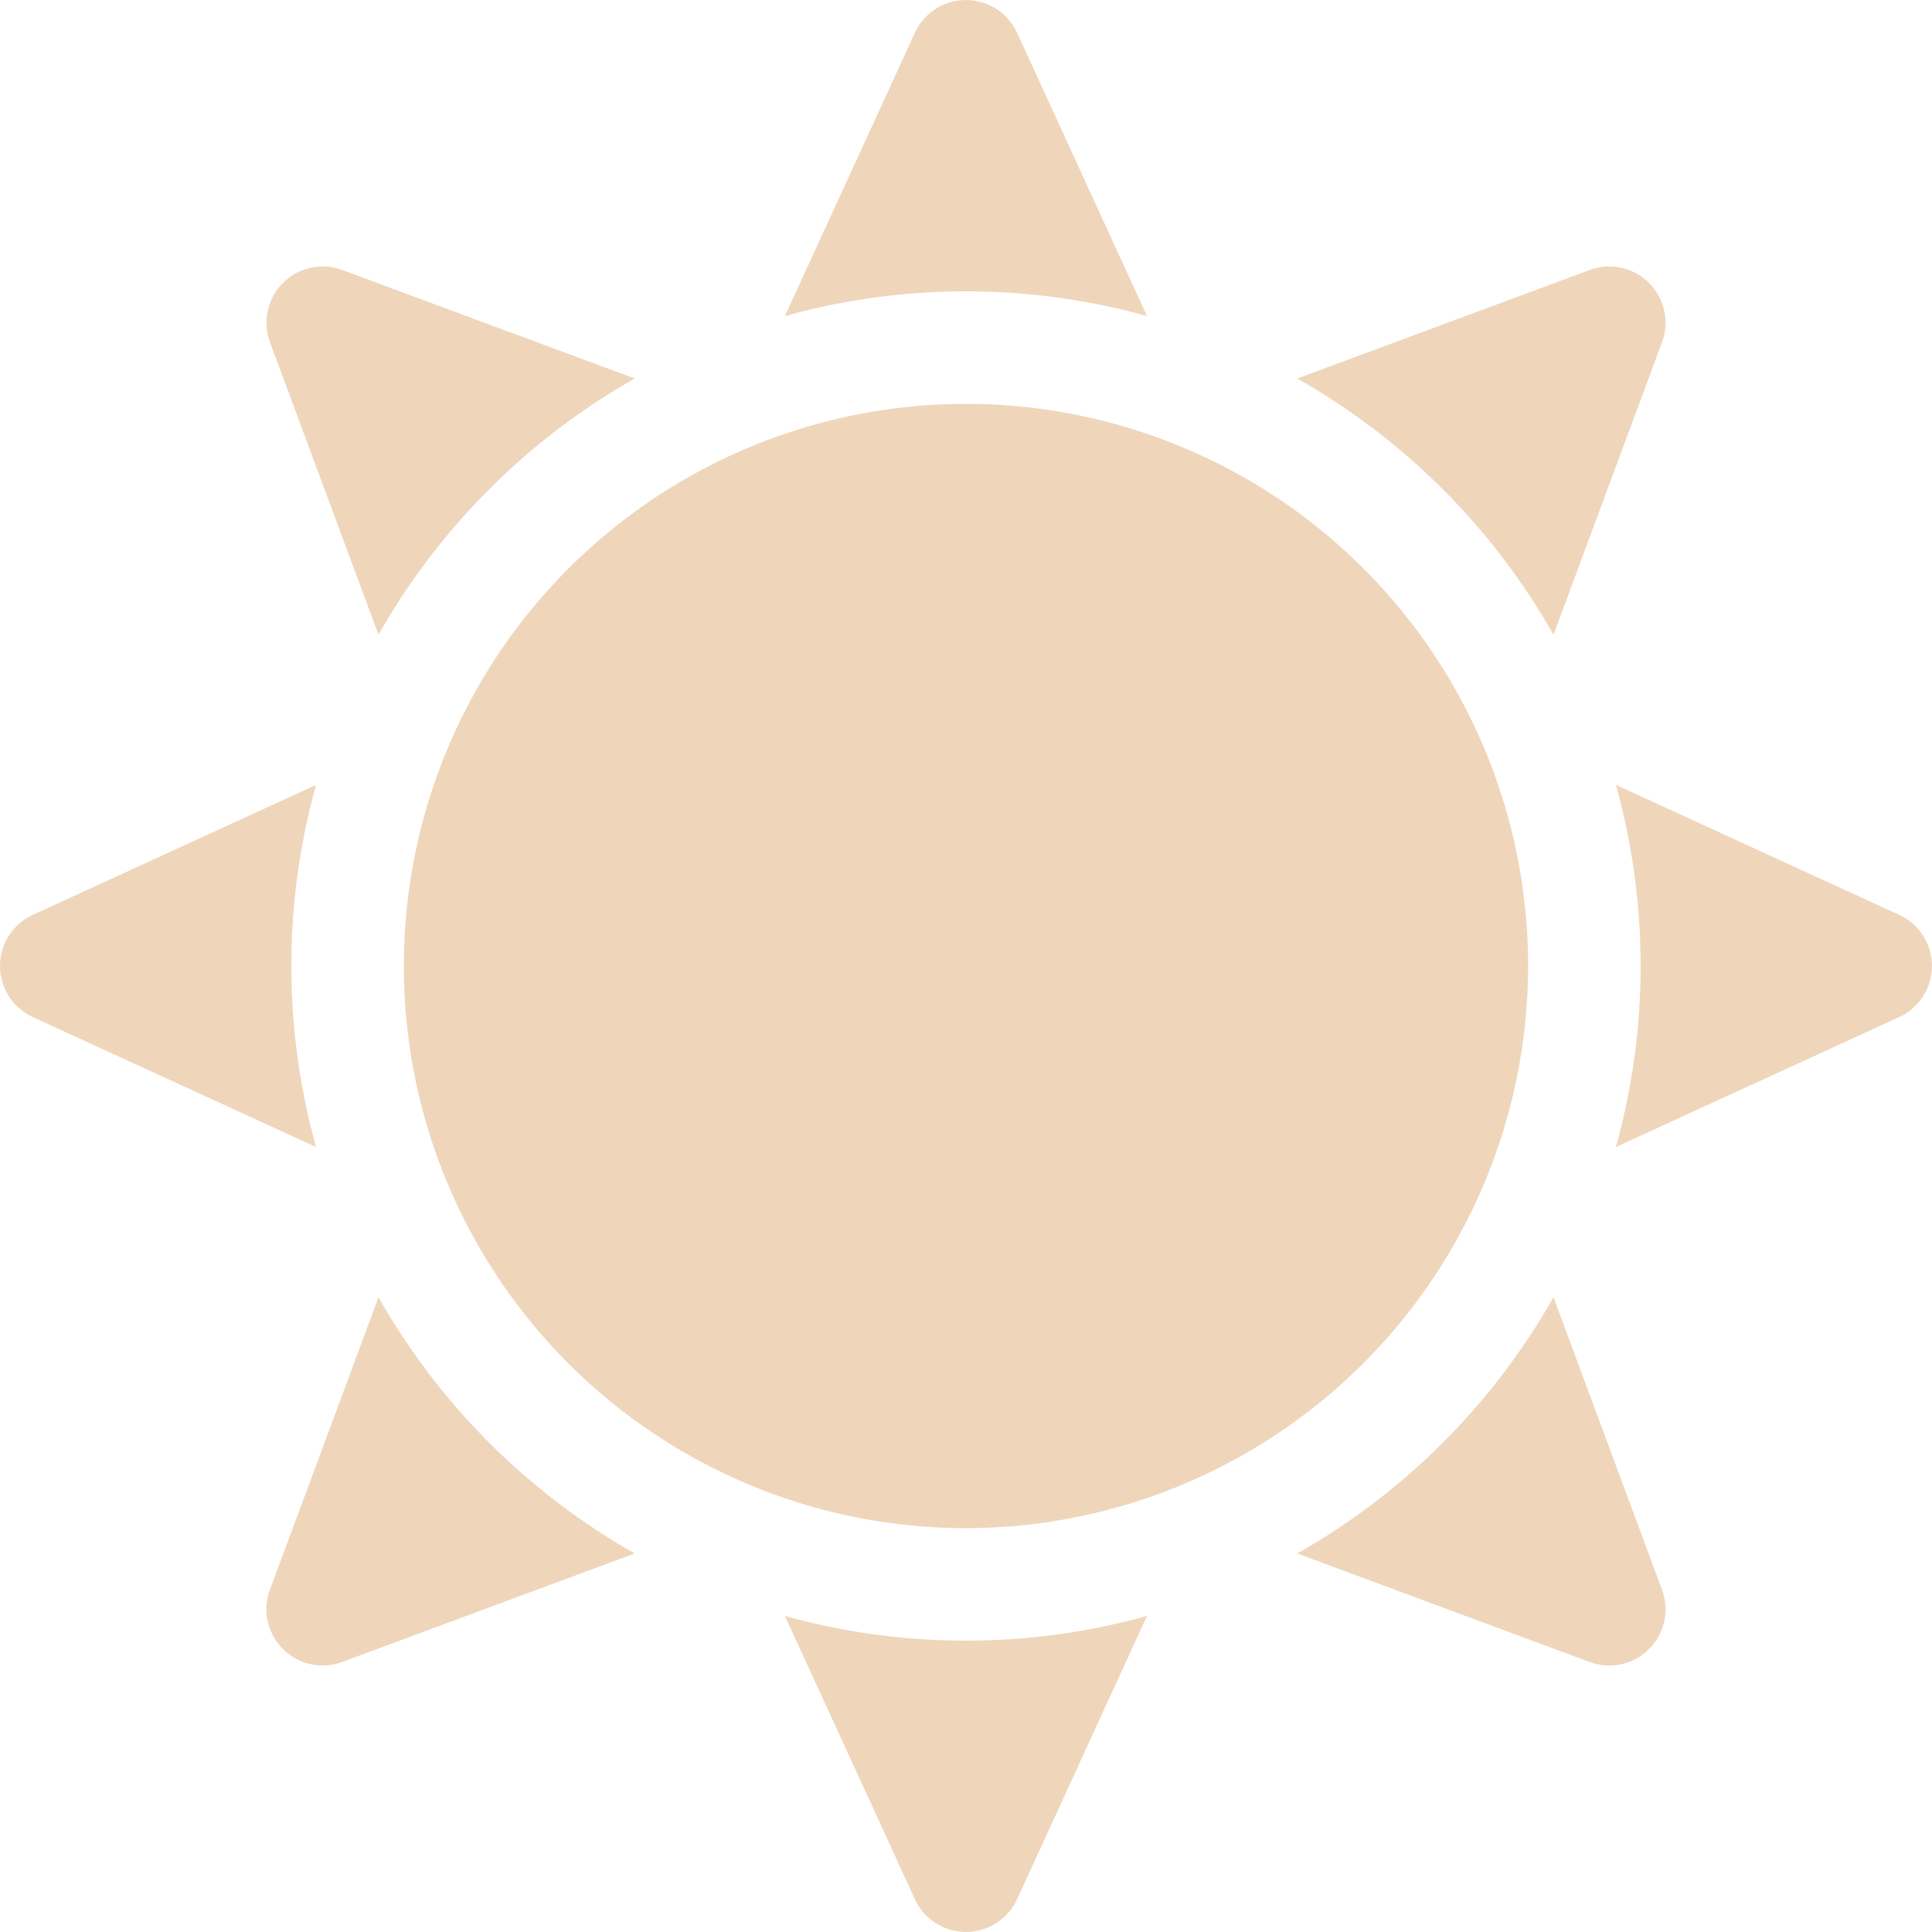 <svg id="sun" xmlns="http://www.w3.org/2000/svg" width="39.063" height="39.063" viewBox="0 0 39.063 39.063">
  <g id="Groupe_43" data-name="Groupe 43" transform="translate(0 0)">
    <path id="Tracé_97" data-name="Tracé 97" d="M72.882,78.062a13.739,13.739,0,0,1,5.181-5.181l-5.914-2.194a1.137,1.137,0,0,0-1.461,1.461Z" transform="translate(-65.229 -65.228)" fill="#efd6bb"/>
    <path id="Tracé_98" data-name="Tracé 98" d="M5.891,211.675a13.606,13.606,0,0,1,.5-3.661L.663,210.642a1.137,1.137,0,0,0,0,2.066l5.728,2.628a13.605,13.605,0,0,1-.5-3.661Z" transform="translate(0 -192.144)" fill="#efd6bb"/>
    <path id="Tracé_99" data-name="Tracé 99" d="M211.675,5.891a13.6,13.6,0,0,1,3.661.5L212.708.663a1.137,1.137,0,0,0-2.066,0l-2.628,5.728a13.6,13.6,0,0,1,3.661-.5Z" transform="translate(-192.144 0)" fill="#efd6bb"/>
    <path id="Tracé_100" data-name="Tracé 100" d="M348.968,78.063l2.194-5.914a1.137,1.137,0,0,0-1.461-1.461l-5.914,2.194A13.741,13.741,0,0,1,348.968,78.063Z" transform="translate(-317.558 -65.229)" fill="#efd6bb"/>
    <path id="Tracé_101" data-name="Tracé 101" d="M211.675,428.73a13.6,13.6,0,0,1-3.661-.5l2.628,5.728a1.137,1.137,0,0,0,2.066,0l2.628-5.728A13.6,13.6,0,0,1,211.675,428.73Z" transform="translate(-192.144 -395.558)" fill="#efd6bb"/>
    <path id="Tracé_102" data-name="Tracé 102" d="M72.882,343.787,70.687,349.7a1.137,1.137,0,0,0,1.461,1.461l5.914-2.194A13.741,13.741,0,0,1,72.882,343.787Z" transform="translate(-65.229 -317.558)" fill="#efd6bb"/>
    <path id="Tracé_103" data-name="Tracé 103" d="M433.958,210.641l-5.728-2.628a13.661,13.661,0,0,1,0,7.322l5.728-2.628a1.137,1.137,0,0,0,0-2.066Z" transform="translate(-395.558 -192.143)" fill="#efd6bb"/>
    <path id="Tracé_104" data-name="Tracé 104" d="M348.969,343.787a13.74,13.74,0,0,1-5.181,5.181l5.914,2.194a1.137,1.137,0,0,0,1.461-1.461Z" transform="translate(-317.559 -317.558)" fill="#efd6bb"/>
  </g>
  <path id="Tracé_105" data-name="Tracé 105" d="M118.386,129.753a11.366,11.366,0,1,1,11.366-11.366A11.379,11.379,0,0,1,118.386,129.753Z" transform="translate(-98.855 -98.855)" fill="#efd6bb"/>
</svg>
